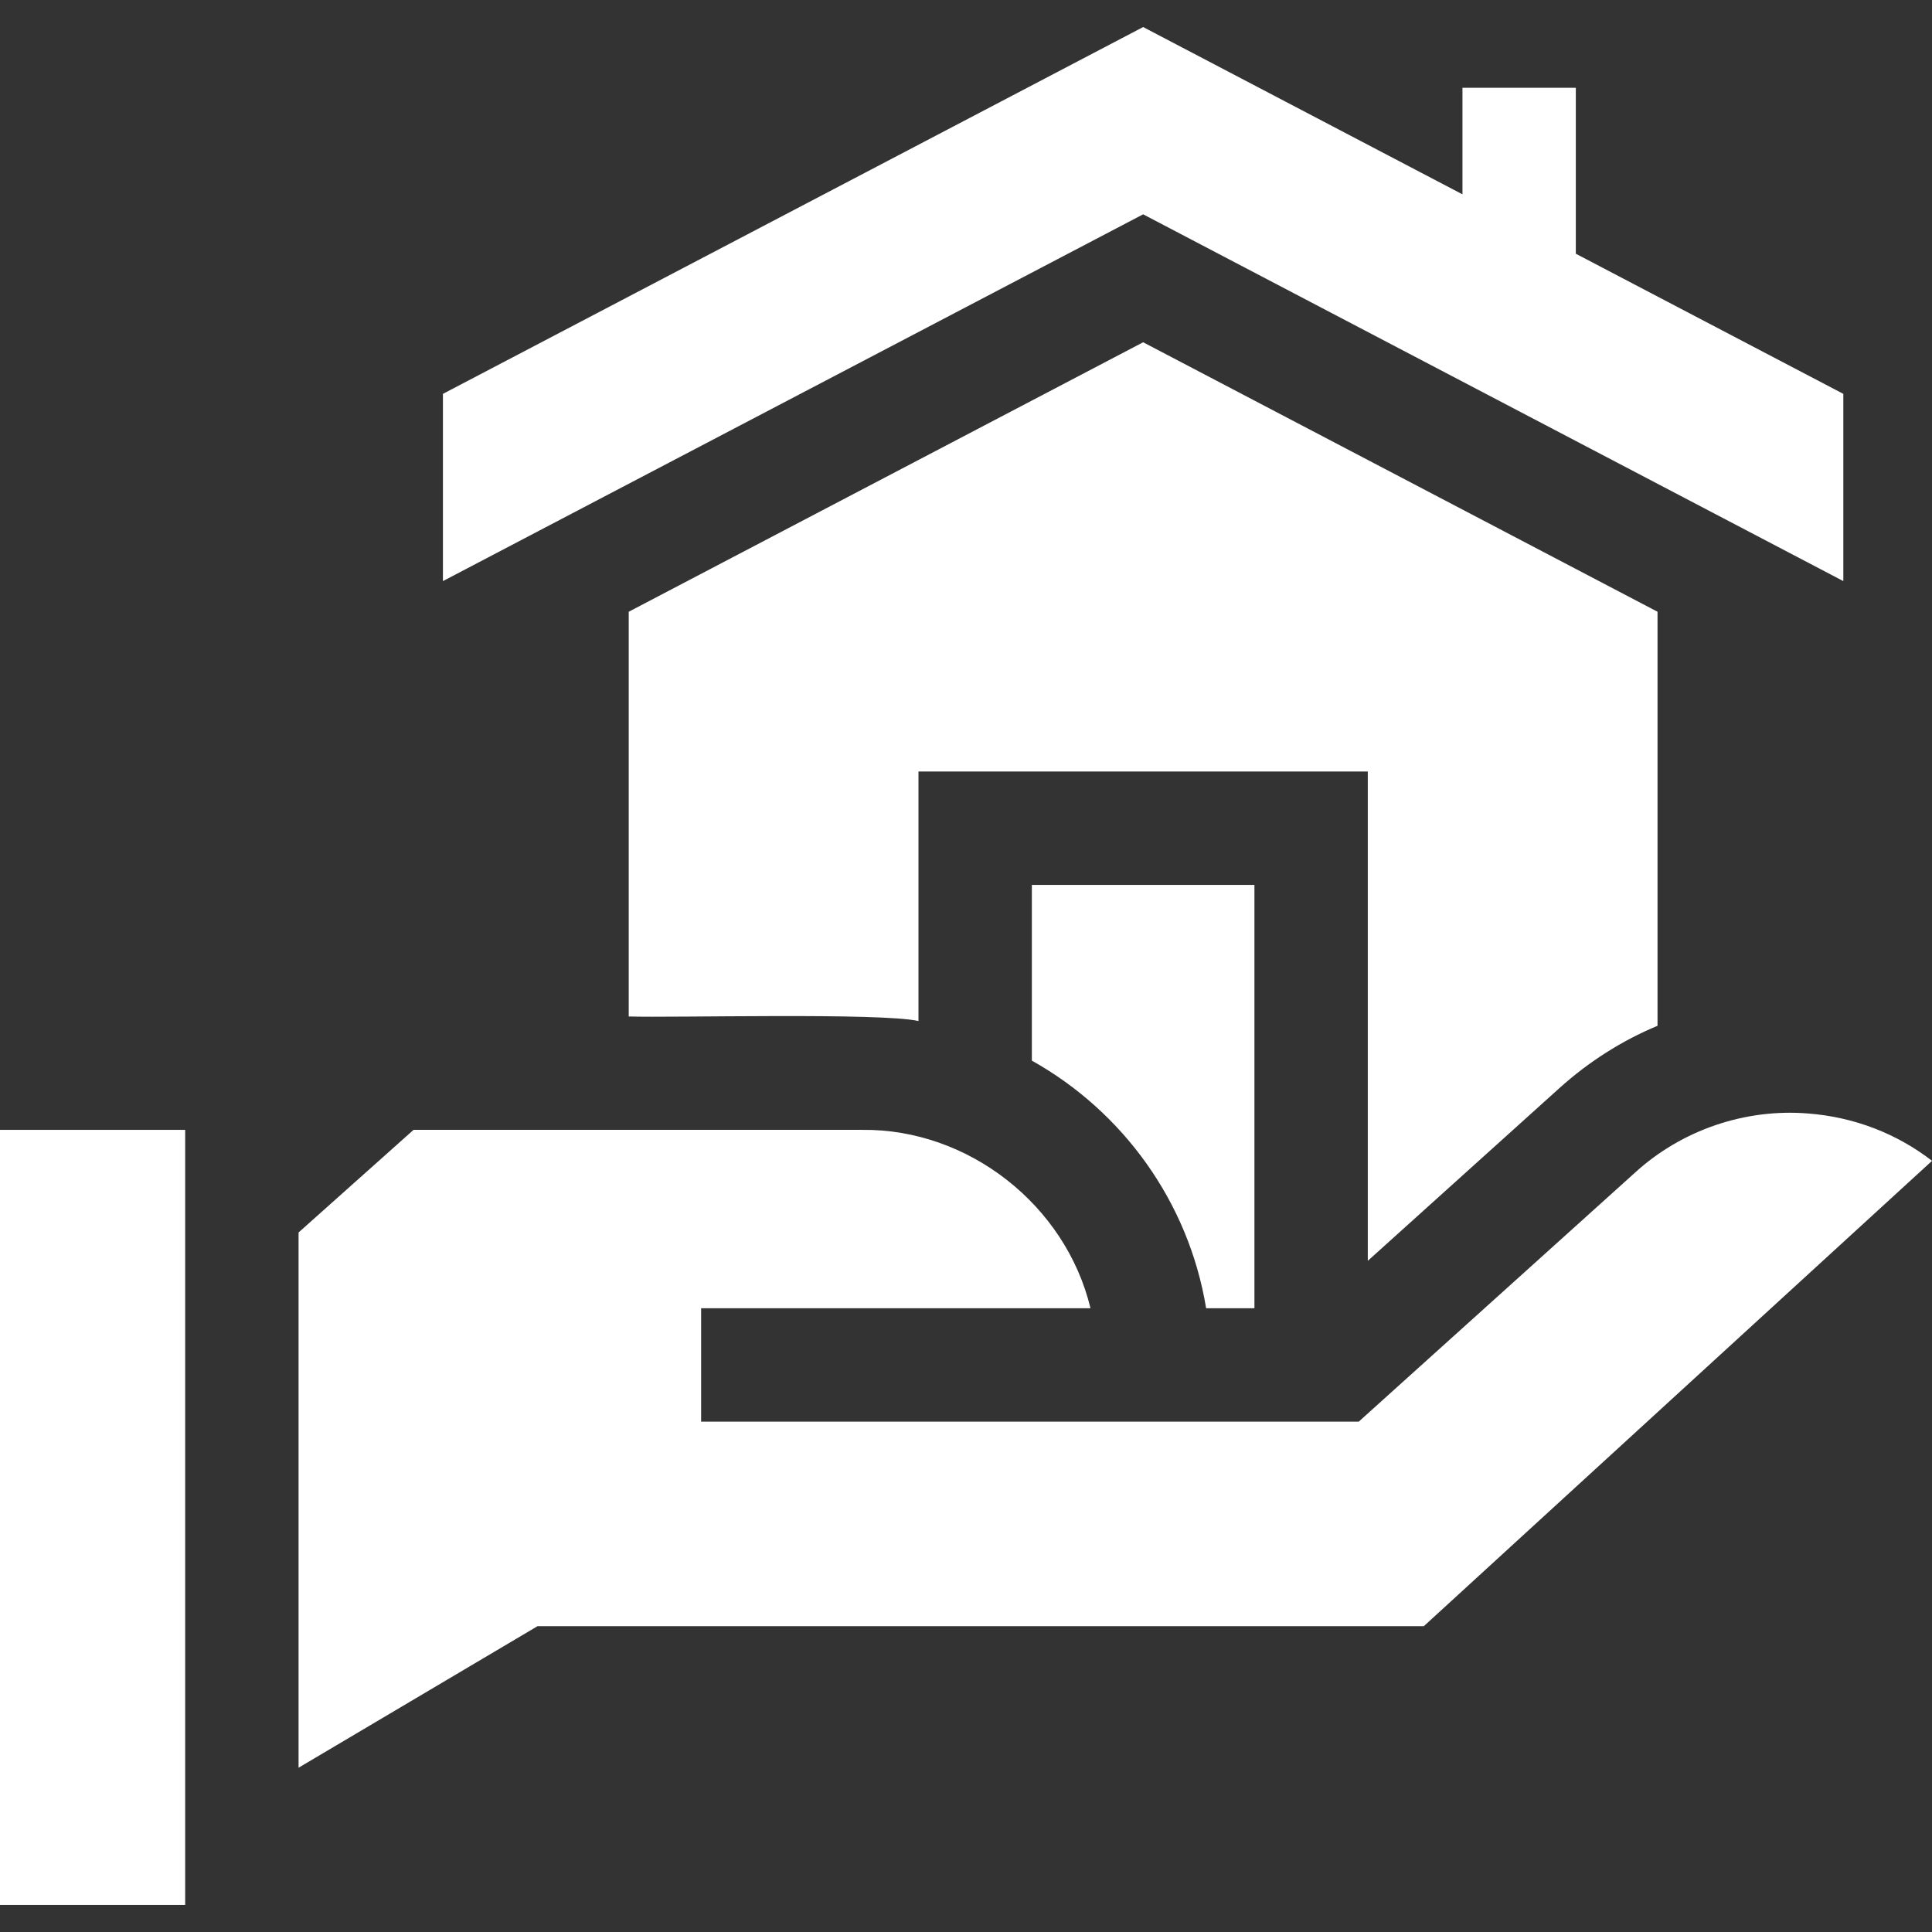 <svg xmlns="http://www.w3.org/2000/svg" width="58" height="58" viewBox="0 0 58 58" fill="none"><rect x="0" y="0" width="58" height="58" fill="#333333" stroke="none"/><g clip-path="url(#clip0_11011_582)"><path d="M46.81 32.67C47.699 31.869 48.694 31.239 49.76 30.795V18.365L34.318 10.275L18.875 18.365V30.515C20.159 30.559 26.433 30.394 27.573 30.652V23.162H41.062V37.851L46.81 32.67Z" fill="white"></path><path d="M36.209 39.275H37.659C37.659 39.255 37.659 26.593 37.659 26.565H30.977V31.841C33.705 33.367 35.684 36.079 36.209 39.275Z" fill="white"></path><path d="M17.173 15.414C21.803 12.989 29.695 8.856 34.318 6.434C40.611 9.731 49.071 14.162 55.338 17.445V11.824C53.334 10.774 49.353 8.689 47.307 7.617C47.307 6.163 47.307 4.084 47.307 2.636C46.523 2.636 44.667 2.636 43.904 2.636V5.834L34.318 0.812C31.988 2.033 15.165 10.845 13.297 11.824V17.445C14.253 16.944 16.228 15.91 17.173 15.414Z" fill="white"></path><path d="M54.285 33.428C52.396 33.273 50.491 33.921 49.089 35.199C46.74 37.317 43.11 40.587 40.791 42.678C35.126 42.678 26.718 42.678 21.048 42.678C21.048 41.75 21.048 40.206 21.048 39.275H32.737C31.993 36.176 29.069 33.885 25.886 33.919C22.071 33.92 16.178 33.918 12.415 33.919L8.963 37V53.068L16.137 48.819H42.744C47.129 44.803 53.65 38.834 58.001 34.849C56.939 34.028 55.661 33.535 54.285 33.428Z" fill="white"></path><path d="M0 57.187H5.559V33.919H0V57.187Z" fill="white"></path></g><defs><clipPath id="clip0_11011_582"><rect width="58" height="58" fill="white"></rect></clipPath></defs></svg>